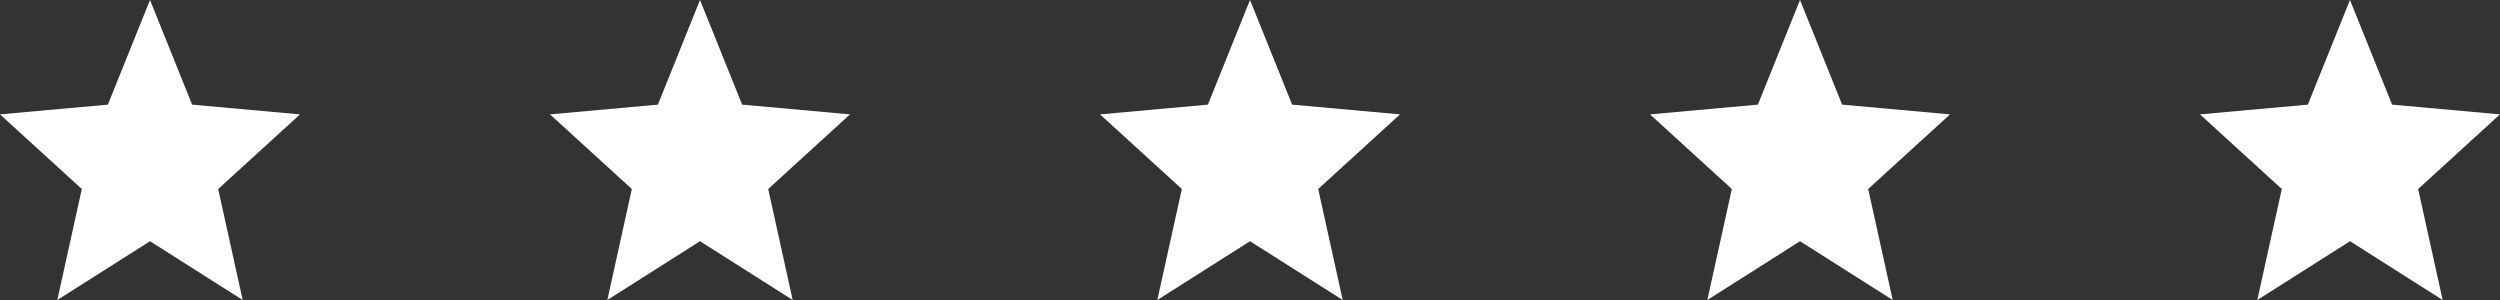 <svg xmlns="http://www.w3.org/2000/svg" width="208.325" height="25" viewBox="0 0 208.325 25">
  <rect x="0" y="0" width="208.325" height="25" fill="#333333" stroke="none"/>
  <path id="stars" d="M195.826,5473.1,188.1,5478l2.043-9.25-6.818-6.219,8.988-.812,3.511-8.72,3.511,8.72,8.988.812-6.818,6.219,2.043,9.25Zm-45.831,0-7.724,4.9,2.043-9.25-6.818-6.219,8.988-.812,3.511-8.72,3.51,8.72,8.989.812-6.818,6.219,2.043,9.25Zm-45.831,0-7.726,4.9,2.045-9.25-6.818-6.219,8.988-.812,3.511-8.72,3.51,8.72,8.989.812-6.818,6.219,2.043,9.25Zm-45.832,0-7.724,4.9,2.043-9.25-6.818-6.219,8.989-.812,3.51-8.72,3.511,8.72,8.989.812-6.818,6.219,2.042,9.25Zm-45.831,0L4.775,5478l2.043-9.25L0,5462.531l8.988-.812L12.5,5453l3.511,8.72,8.988.812-6.818,6.219,2.043,9.25Z" transform="translate(0 -5453)" fill="#fff"/>
</svg>
